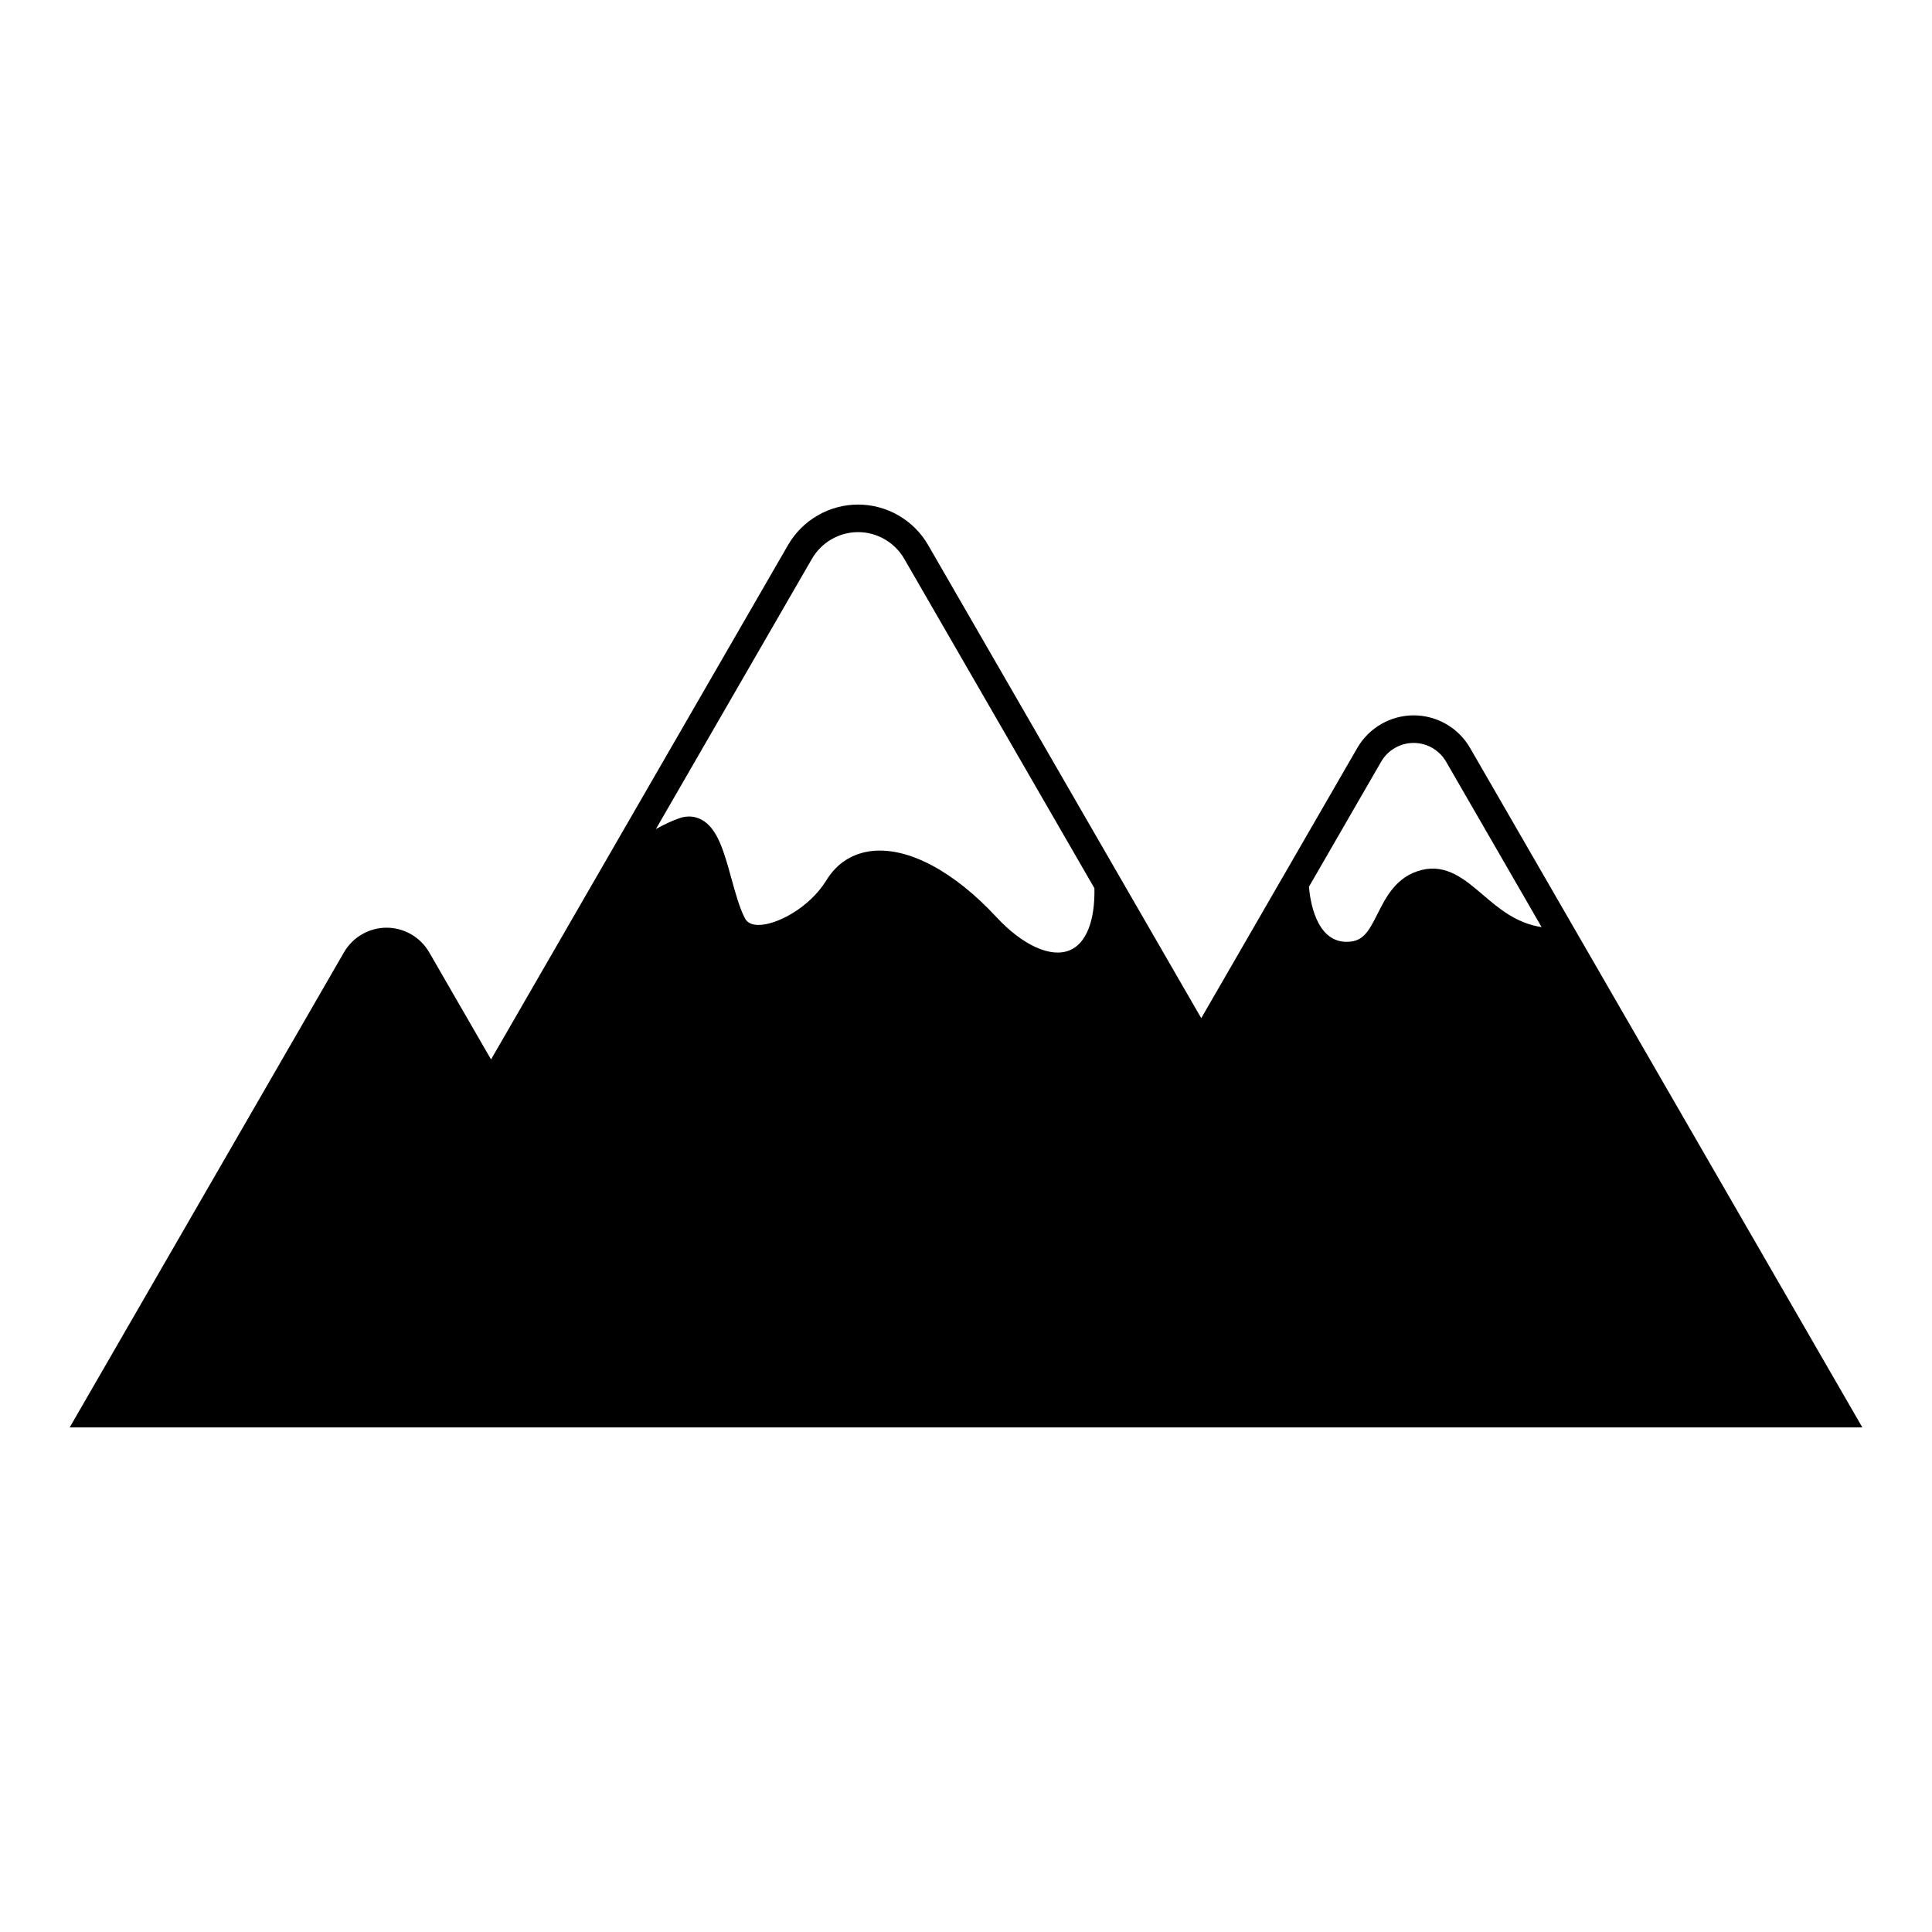 <?xml version="1.0" encoding="UTF-8"?>
<!-- Uploaded to: ICON Repo, www.iconrepo.com, Generator: ICON Repo Mixer Tools -->
<svg fill="#000000" width="800px" height="800px" version="1.1" viewBox="144 144 512 512" xmlns="http://www.w3.org/2000/svg">
 <path d="m533.57 342.19c-3.066-5.316-8.793-8.613-14.93-8.613-6.141 0-11.859 3.301-14.93 8.613l-41.367 71.637-72.391-125.4c-3.812-6.613-10.922-10.711-18.555-10.711-7.629 0-14.73 4.102-18.551 10.711l-78.715 136.34-16.402-28.41c-2.324-4.016-6.644-6.508-11.281-6.508s-8.957 2.492-11.281 6.508l-72.699 125.92h475.07zm-106.08 53.637c-4.996 2.098-12.449-1.281-19.426-8.785-11.254-12.113-23.207-18.477-32.773-17.539-5.254 0.523-9.508 3.219-12.289 7.773-4.41 7.203-13.164 11.949-18.207 11.848-2.231-0.086-3.012-1.047-3.445-1.883-1.379-2.676-2.465-6.609-3.516-10.418-1.977-7.152-3.68-13.336-7.949-15.617-1.758-0.938-3.734-1.074-5.723-0.414-1.969 0.656-4.16 1.703-6.344 2.918l41.359-71.633c2.516-4.352 7.199-7.059 12.223-7.059 5.027 0 9.707 2.707 12.223 7.059l50.41 87.316c0.172 8.637-2.18 14.625-6.543 16.434zm93.199-21.258c-6.656 1.699-9.402 7.18-11.613 11.582-2.57 5.129-4.027 7.535-8.484 7.441-7.981-0.246-9.441-11.297-9.703-14.602l19.133-33.145c1.773-3.062 5.066-4.961 8.609-4.961 3.527 0 6.828 1.898 8.594 4.961l25.32 43.852c-6.715-1.031-11.23-4.867-15.625-8.613-4.715-4.035-9.602-8.203-16.23-6.516z"/>
</svg>